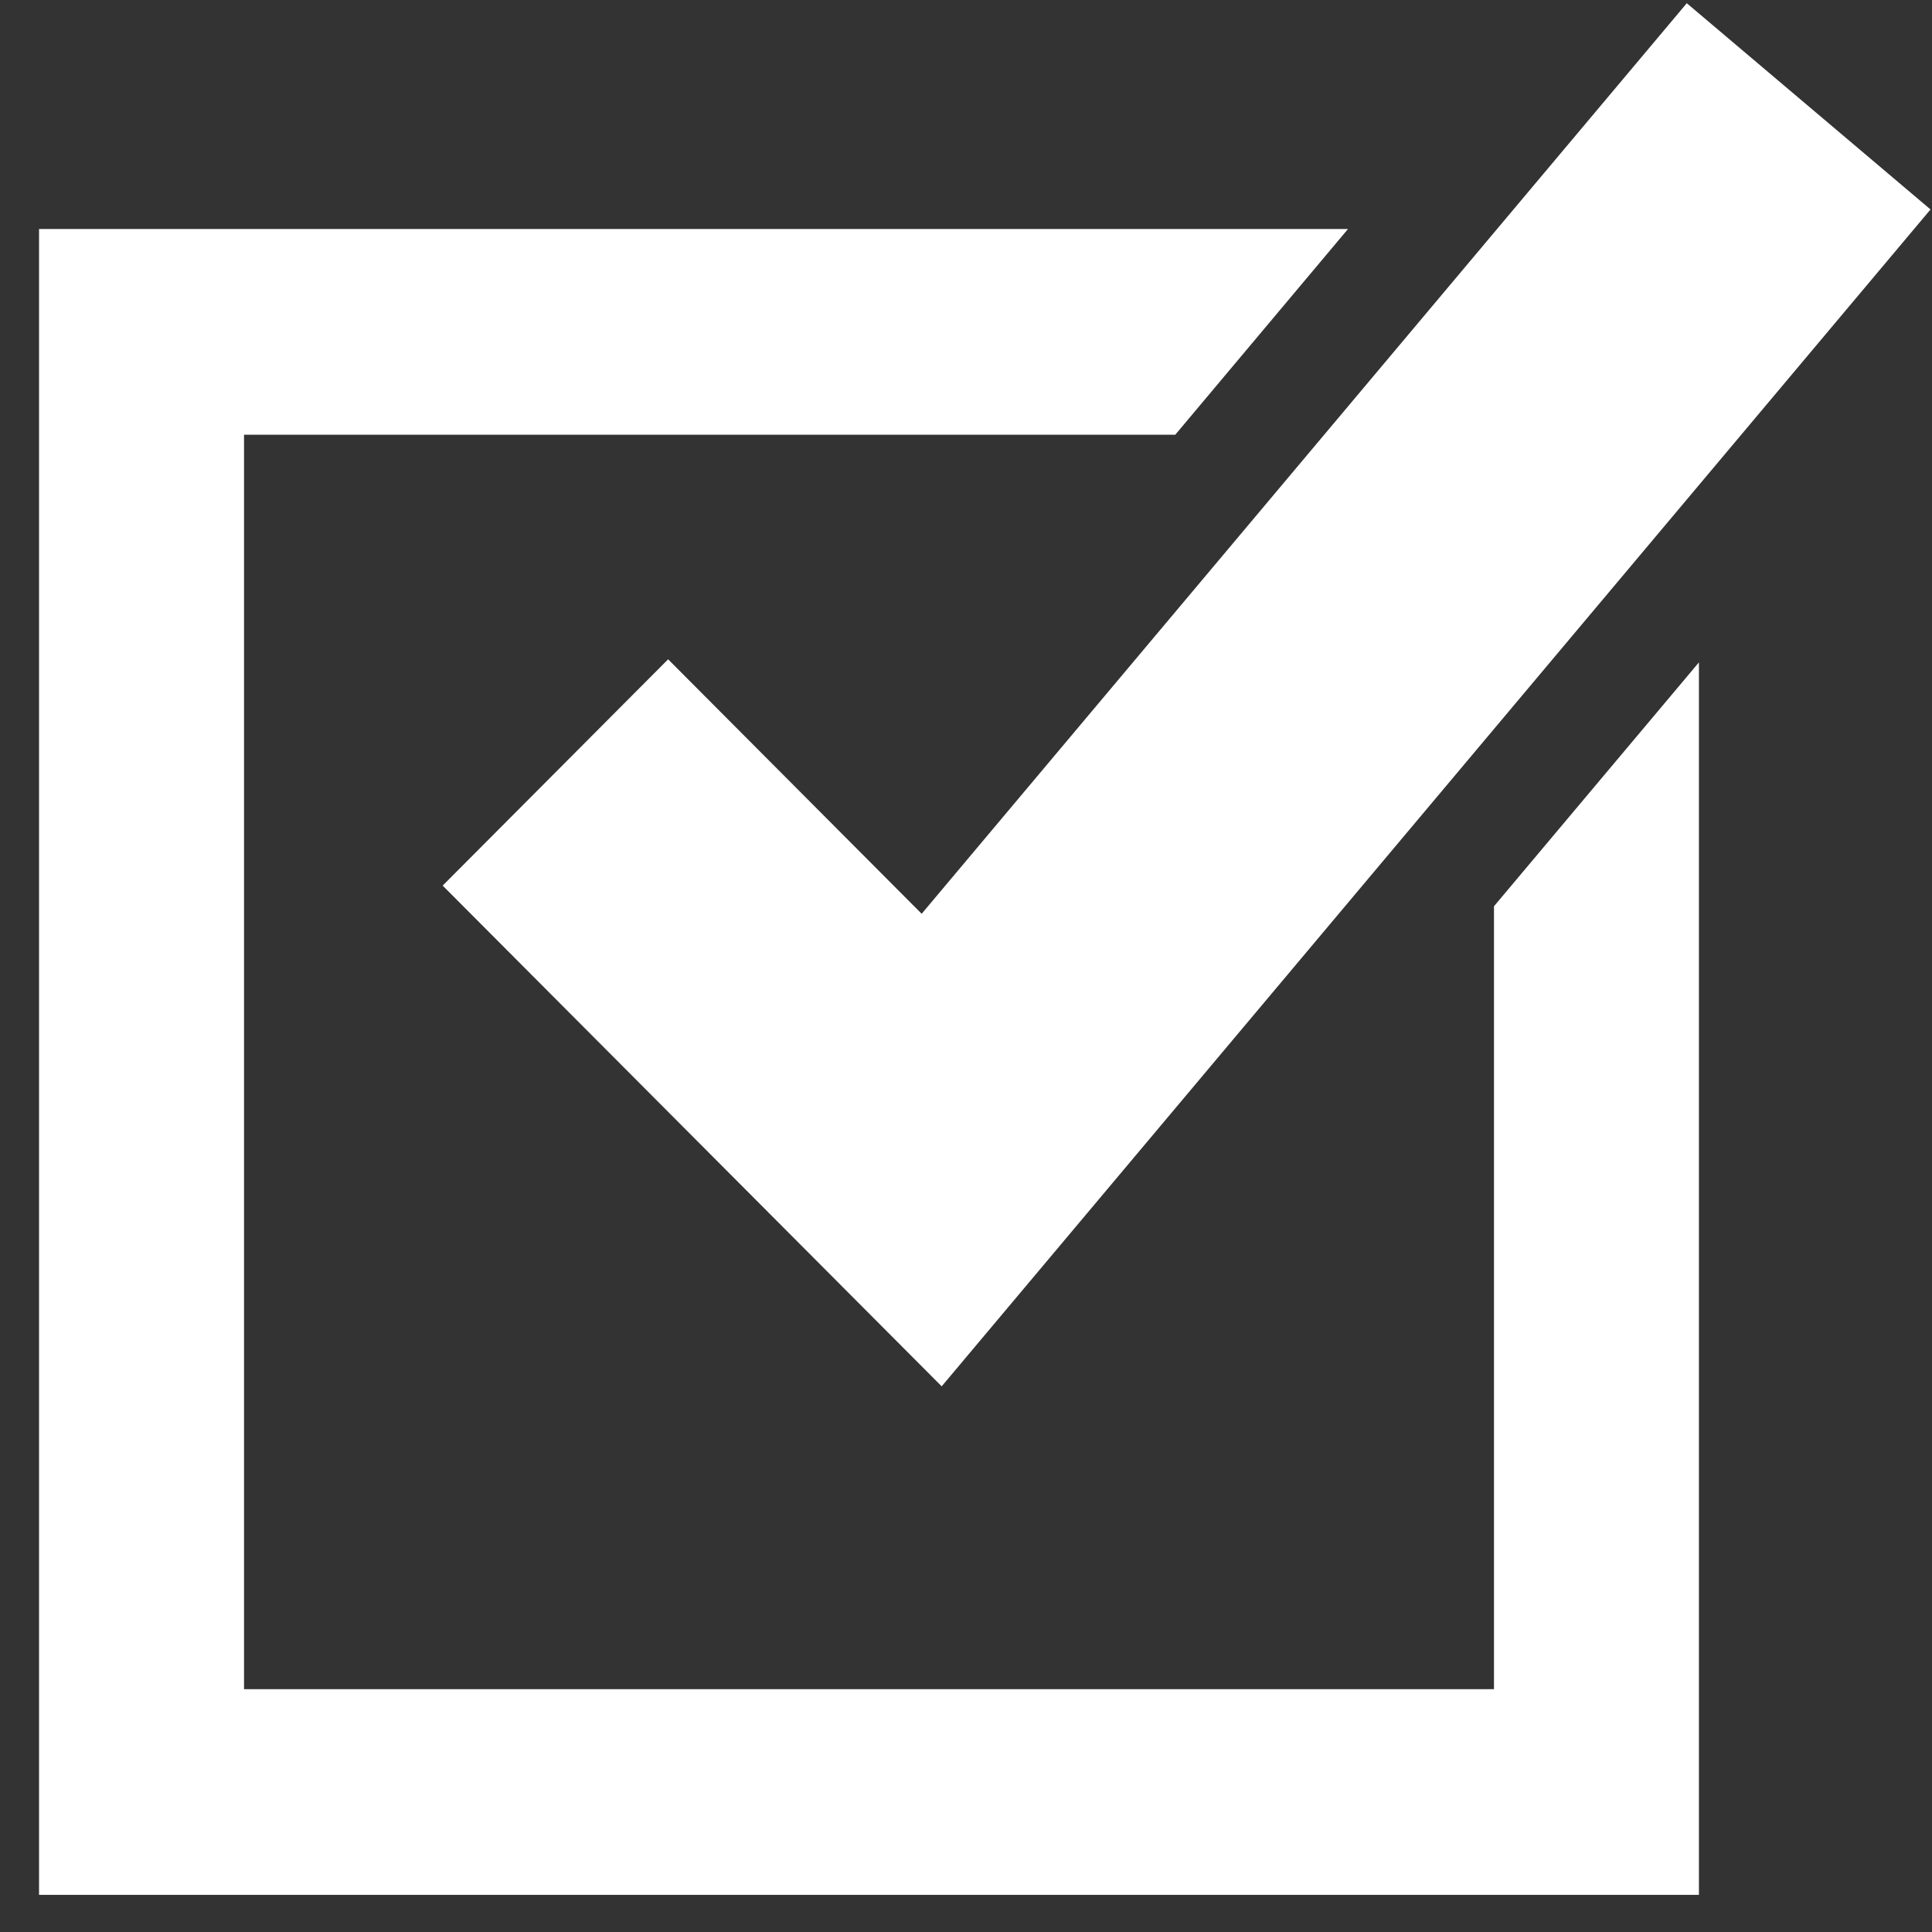 <svg width="39" height="39" viewBox="0 0 39 39" fill="none" xmlns="http://www.w3.org/2000/svg">
<rect x="0" y="0" width="39" height="39" fill="#333333" stroke="none"/>
<path d="M19.009 27.985L8.936 17.877L13.487 13.309L18.605 18.446L34.05 0.065L38.97 4.228L19.009 27.985Z" fill="white"/>
<path d="M30.158 18.294V34.098H4.926V8.776H23.724L27.211 4.623H0.788V38.25H34.295V13.371L30.158 18.294Z" fill="white"/>
</svg>